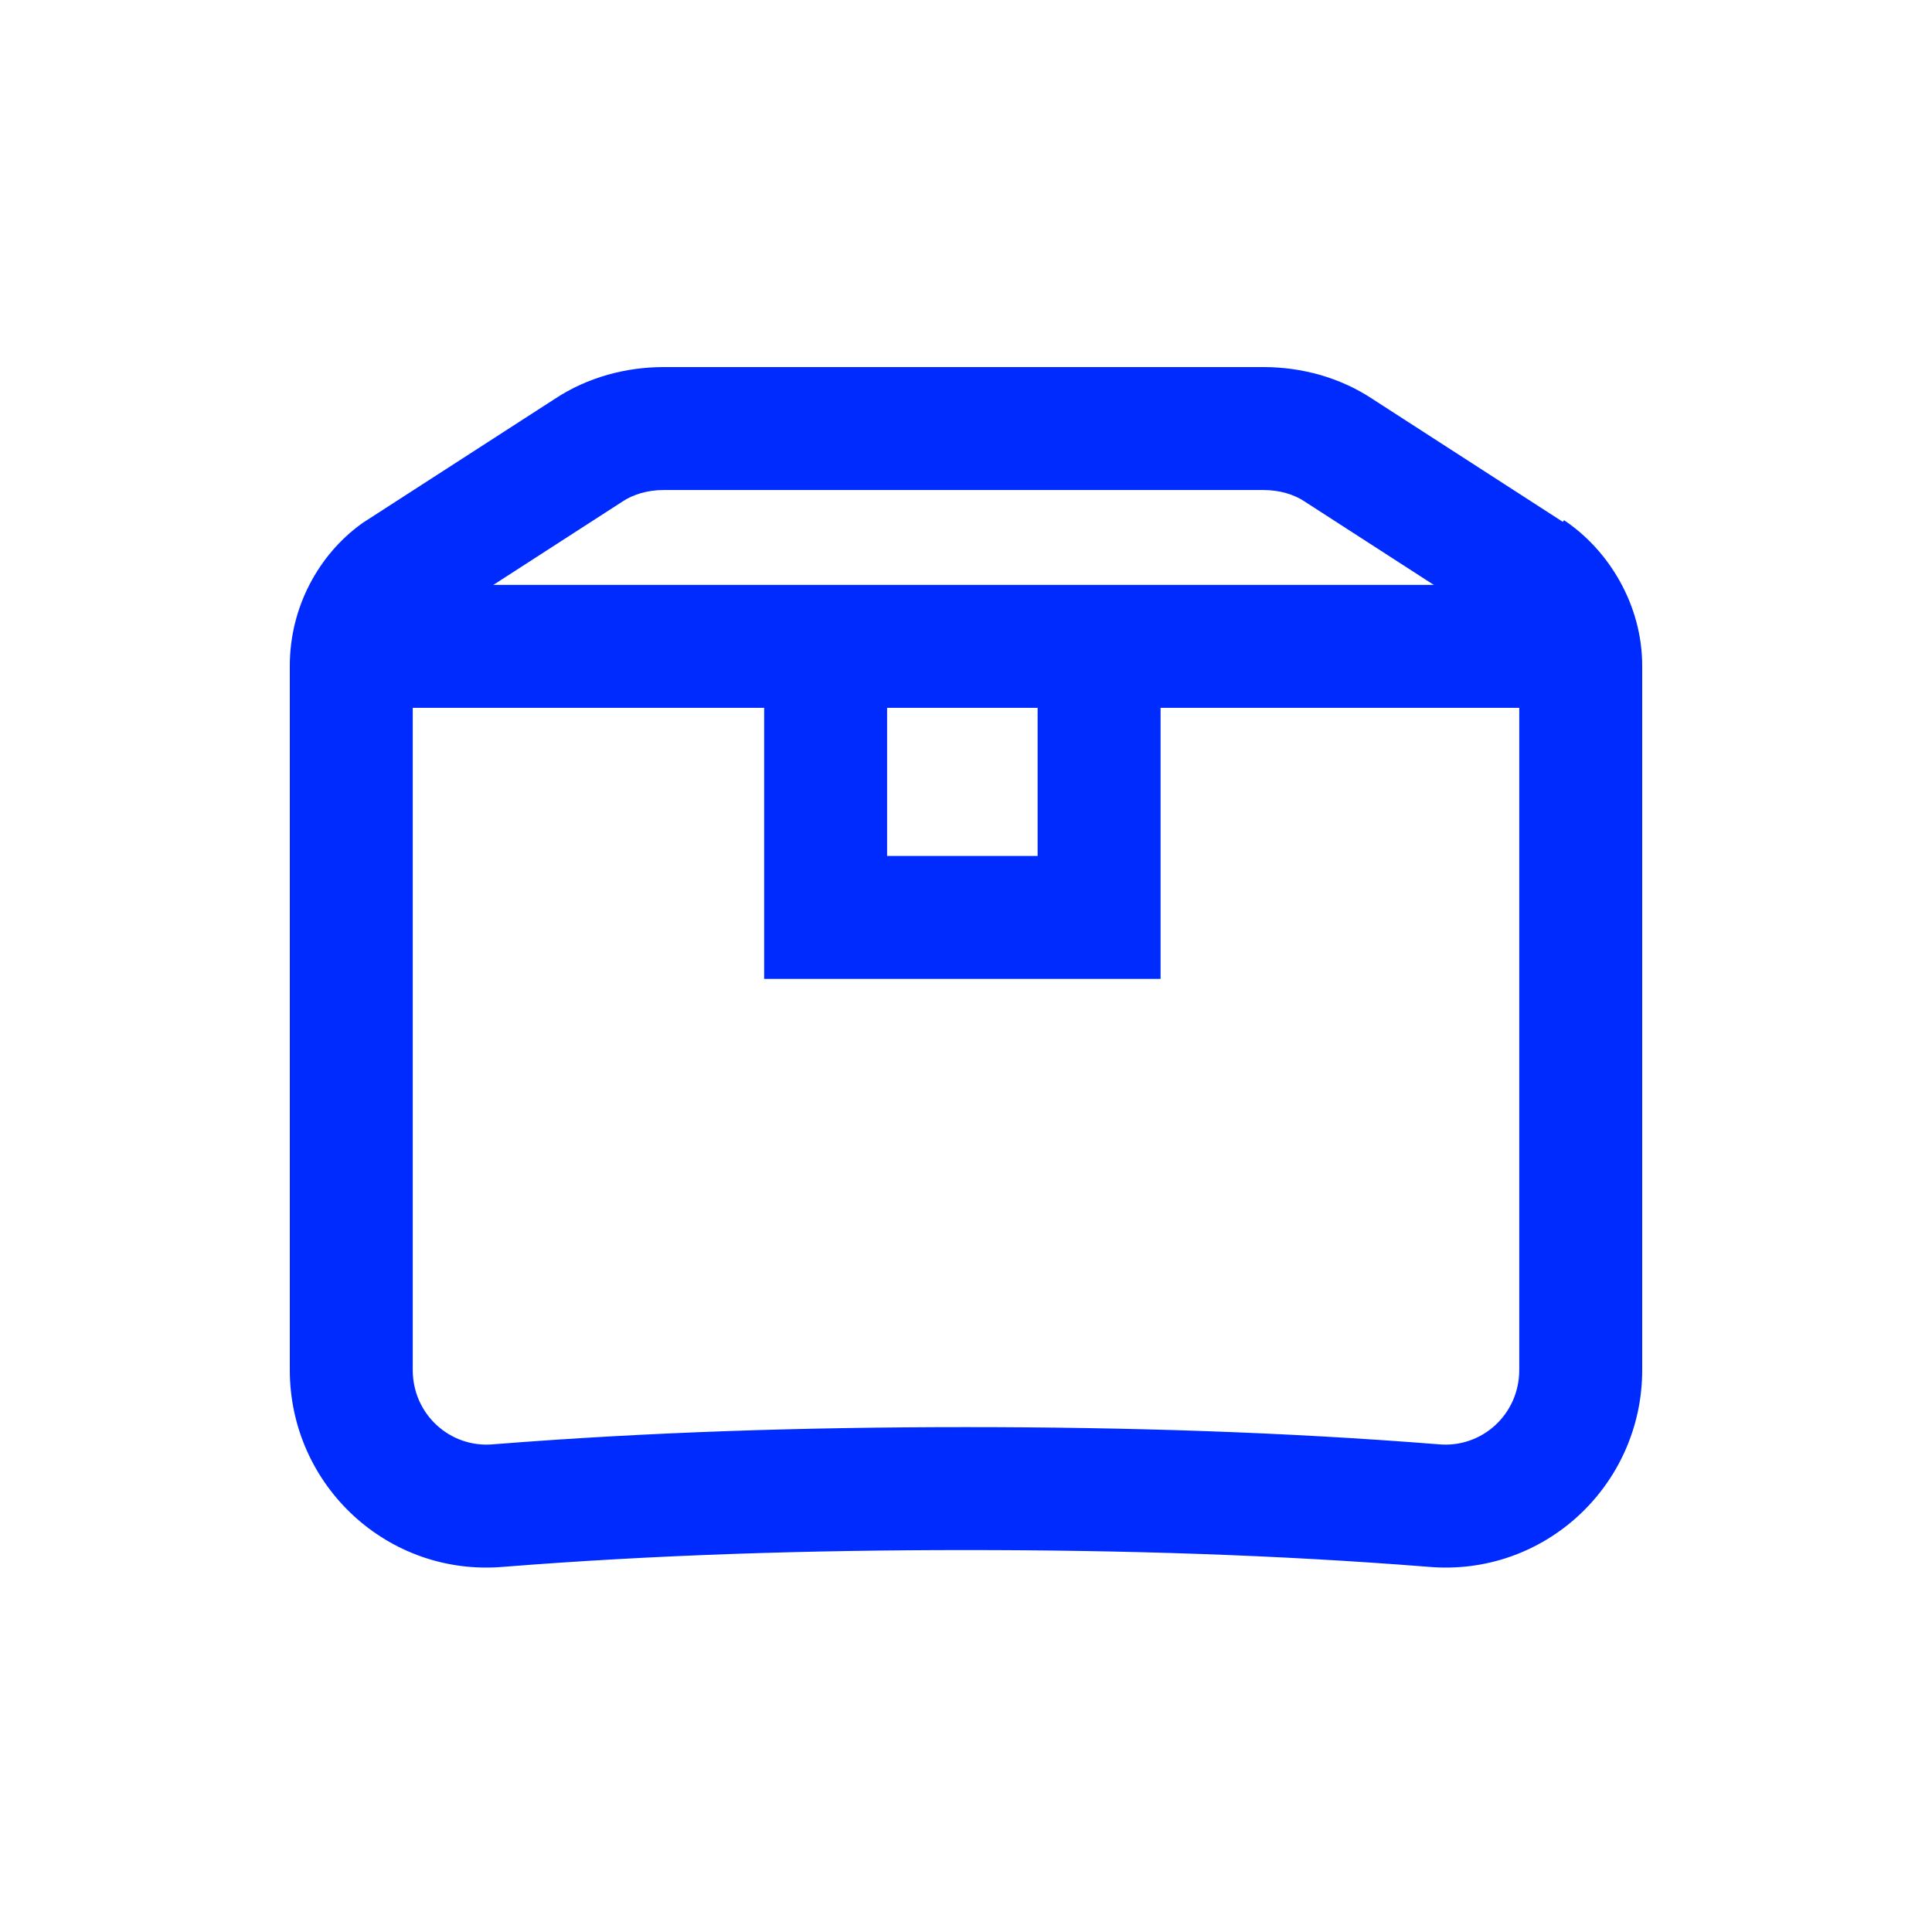 <svg width="80" height="80" viewBox="0 0 80 80" fill="none" xmlns="http://www.w3.org/2000/svg">
<path fill-rule="evenodd" clip-rule="evenodd" d="M31.642 26.765H36.733V35.443H42.966V26.765H48.057V40.534H31.642V26.765Z" fill="#002BFF"/>
<path fill-rule="evenodd" clip-rule="evenodd" d="M27.473 20.291C26.816 20.291 26.217 20.473 25.779 20.765L25.763 20.776L17.903 25.85C17.454 26.198 17.091 26.831 17.091 27.567V56.729C17.091 58.562 18.634 59.969 20.428 59.806L20.443 59.805L20.457 59.803C26.852 59.296 33.335 59.094 40 59.094C46.665 59.094 53.148 59.296 59.543 59.803L59.557 59.805L59.572 59.806C61.366 59.969 62.909 58.562 62.909 56.729V27.567C62.909 26.906 62.522 26.208 62.013 25.829L61.969 25.897L54.037 20.776L54.021 20.765C53.582 20.473 52.983 20.291 52.326 20.291H27.473ZM64.715 21.61L64.762 21.54C66.622 22.78 68 25.052 68 27.567V56.729C68 61.505 63.94 65.306 59.127 64.877C52.899 64.384 46.559 64.185 40 64.185C33.441 64.185 27.101 64.384 20.873 64.877C16.06 65.306 12 61.505 12 56.729V27.567C12 25.119 13.216 22.962 14.952 21.7L15.009 21.658L22.972 16.518C24.333 15.616 25.932 15.2 27.473 15.2H52.326C53.868 15.2 55.466 15.616 56.828 16.518L64.715 21.61Z" fill="#002BFF"/>
<path fill-rule="evenodd" clip-rule="evenodd" d="M65.054 29.31H14.546V24.219H65.054V29.31Z" fill="#002BFF"/>
</svg>
